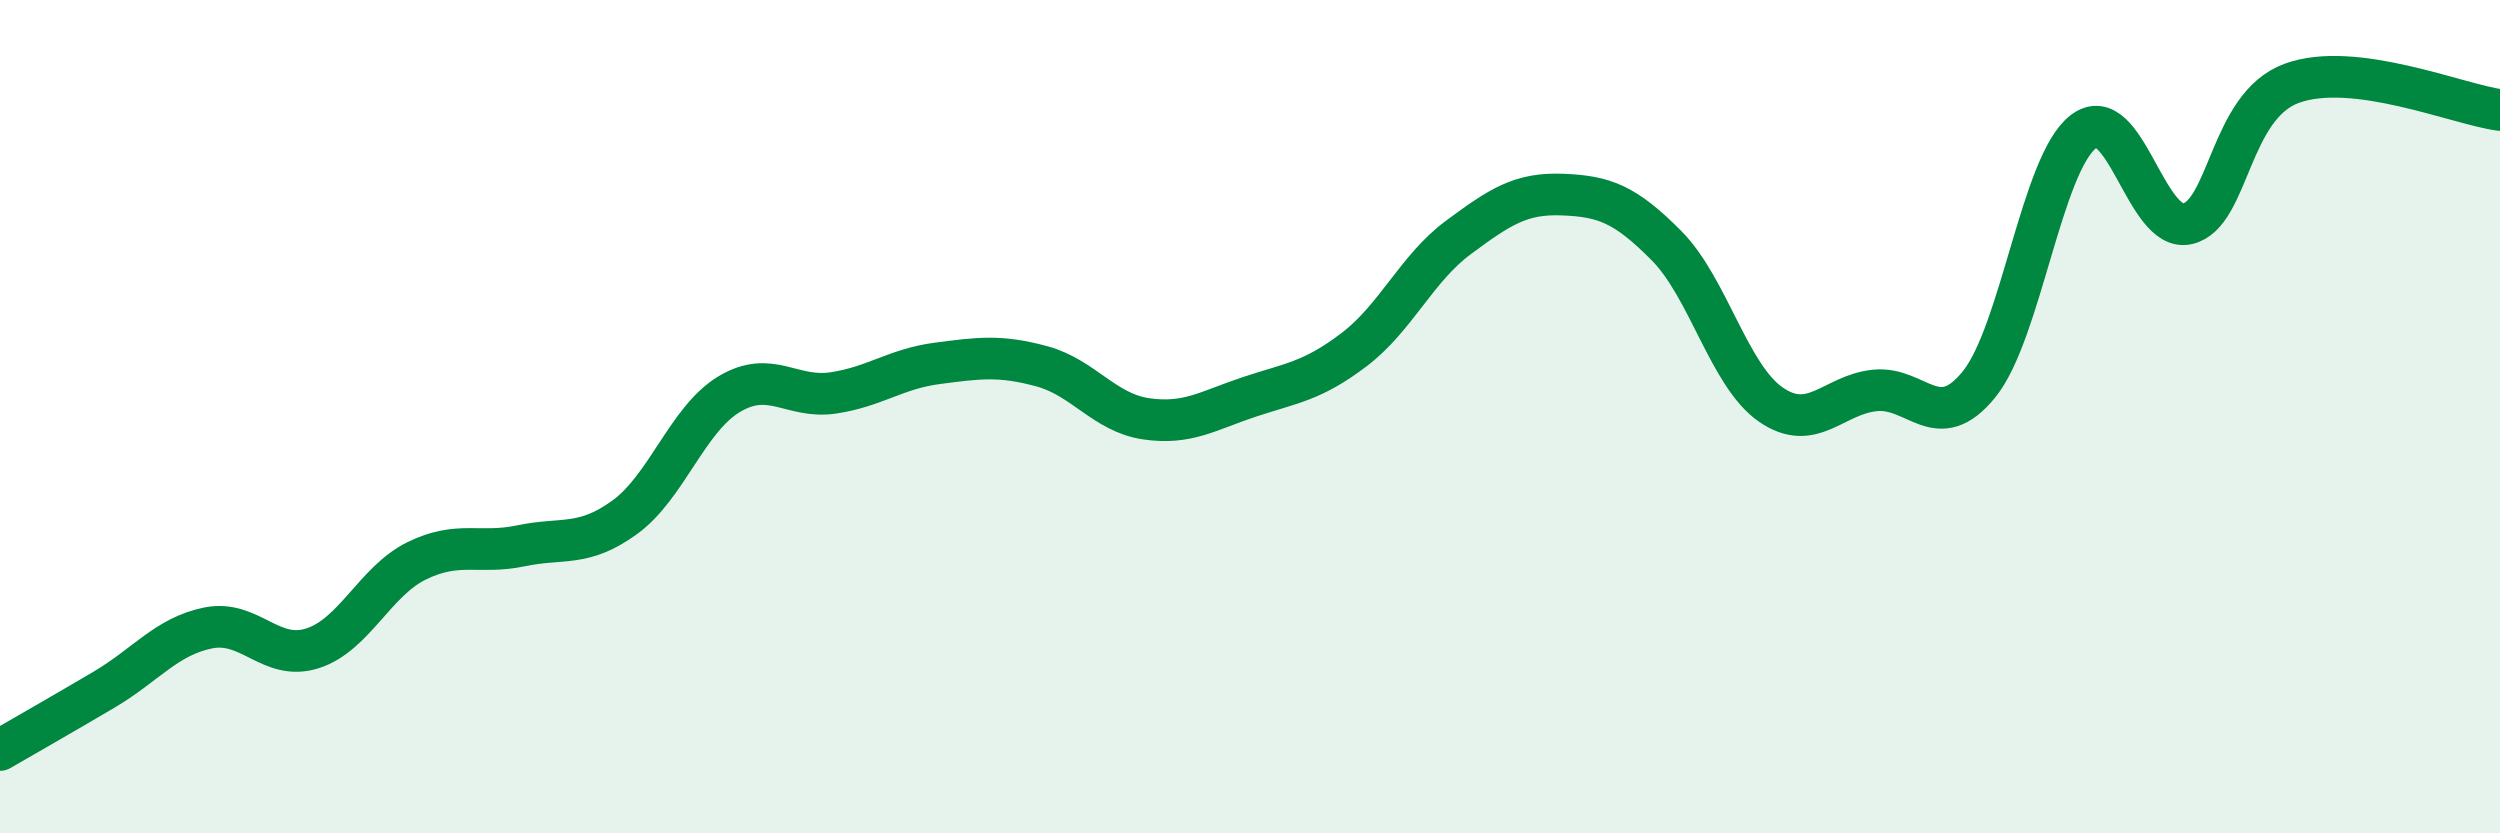 
    <svg width="60" height="20" viewBox="0 0 60 20" xmlns="http://www.w3.org/2000/svg">
      <path
        d="M 0,18 C 0.5,17.71 1.5,17.14 2.5,16.55 C 3.5,15.96 4,15.27 5,15.07 C 6,14.87 6.5,15.88 7.5,15.56 C 8.5,15.24 9,13.95 10,13.46 C 11,12.97 11.5,13.31 12.5,13.1 C 13.5,12.89 14,13.14 15,12.41 C 16,11.68 16.5,10.06 17.5,9.46 C 18.5,8.86 19,9.58 20,9.43 C 21,9.28 21.5,8.85 22.5,8.72 C 23.5,8.59 24,8.52 25,8.79 C 26,9.06 26.5,9.9 27.5,10.05 C 28.5,10.2 29,9.85 30,9.52 C 31,9.19 31.5,9.15 32.5,8.39 C 33.5,7.63 34,6.44 35,5.7 C 36,4.96 36.5,4.63 37.5,4.67 C 38.5,4.71 39,4.89 40,5.9 C 41,6.91 41.5,9.02 42.5,9.71 C 43.5,10.4 44,9.47 45,9.37 C 46,9.27 46.5,10.46 47.5,9.22 C 48.5,7.98 49,3.93 50,3.16 C 51,2.39 51.5,5.6 52.5,5.37 C 53.5,5.14 53.5,2.55 55,2 C 56.5,1.45 59,2.51 60,2.64L60 20L0 20Z"
        fill="#008740"
        opacity="0.1"
        stroke-linecap="round"
        stroke-linejoin="round"
      />
      <path
        d="M 0,18 C 0.5,17.71 1.5,17.14 2.5,16.55 C 3.5,15.96 4,15.27 5,15.07 C 6,14.87 6.5,15.88 7.5,15.56 C 8.5,15.24 9,13.95 10,13.46 C 11,12.97 11.5,13.31 12.5,13.1 C 13.5,12.89 14,13.14 15,12.41 C 16,11.68 16.5,10.06 17.5,9.46 C 18.5,8.86 19,9.58 20,9.43 C 21,9.28 21.5,8.85 22.5,8.72 C 23.5,8.59 24,8.52 25,8.79 C 26,9.06 26.5,9.9 27.5,10.05 C 28.5,10.2 29,9.85 30,9.52 C 31,9.19 31.5,9.15 32.5,8.39 C 33.5,7.63 34,6.44 35,5.7 C 36,4.96 36.5,4.63 37.5,4.67 C 38.5,4.71 39,4.89 40,5.9 C 41,6.91 41.5,9.02 42.5,9.71 C 43.5,10.4 44,9.47 45,9.37 C 46,9.27 46.5,10.46 47.5,9.22 C 48.5,7.98 49,3.93 50,3.16 C 51,2.39 51.5,5.6 52.5,5.37 C 53.5,5.14 53.5,2.55 55,2 C 56.5,1.45 59,2.51 60,2.64"
        stroke="#008740"
        stroke-width="1"
        fill="none"
        stroke-linecap="round"
        stroke-linejoin="round"
      />
    </svg>
  